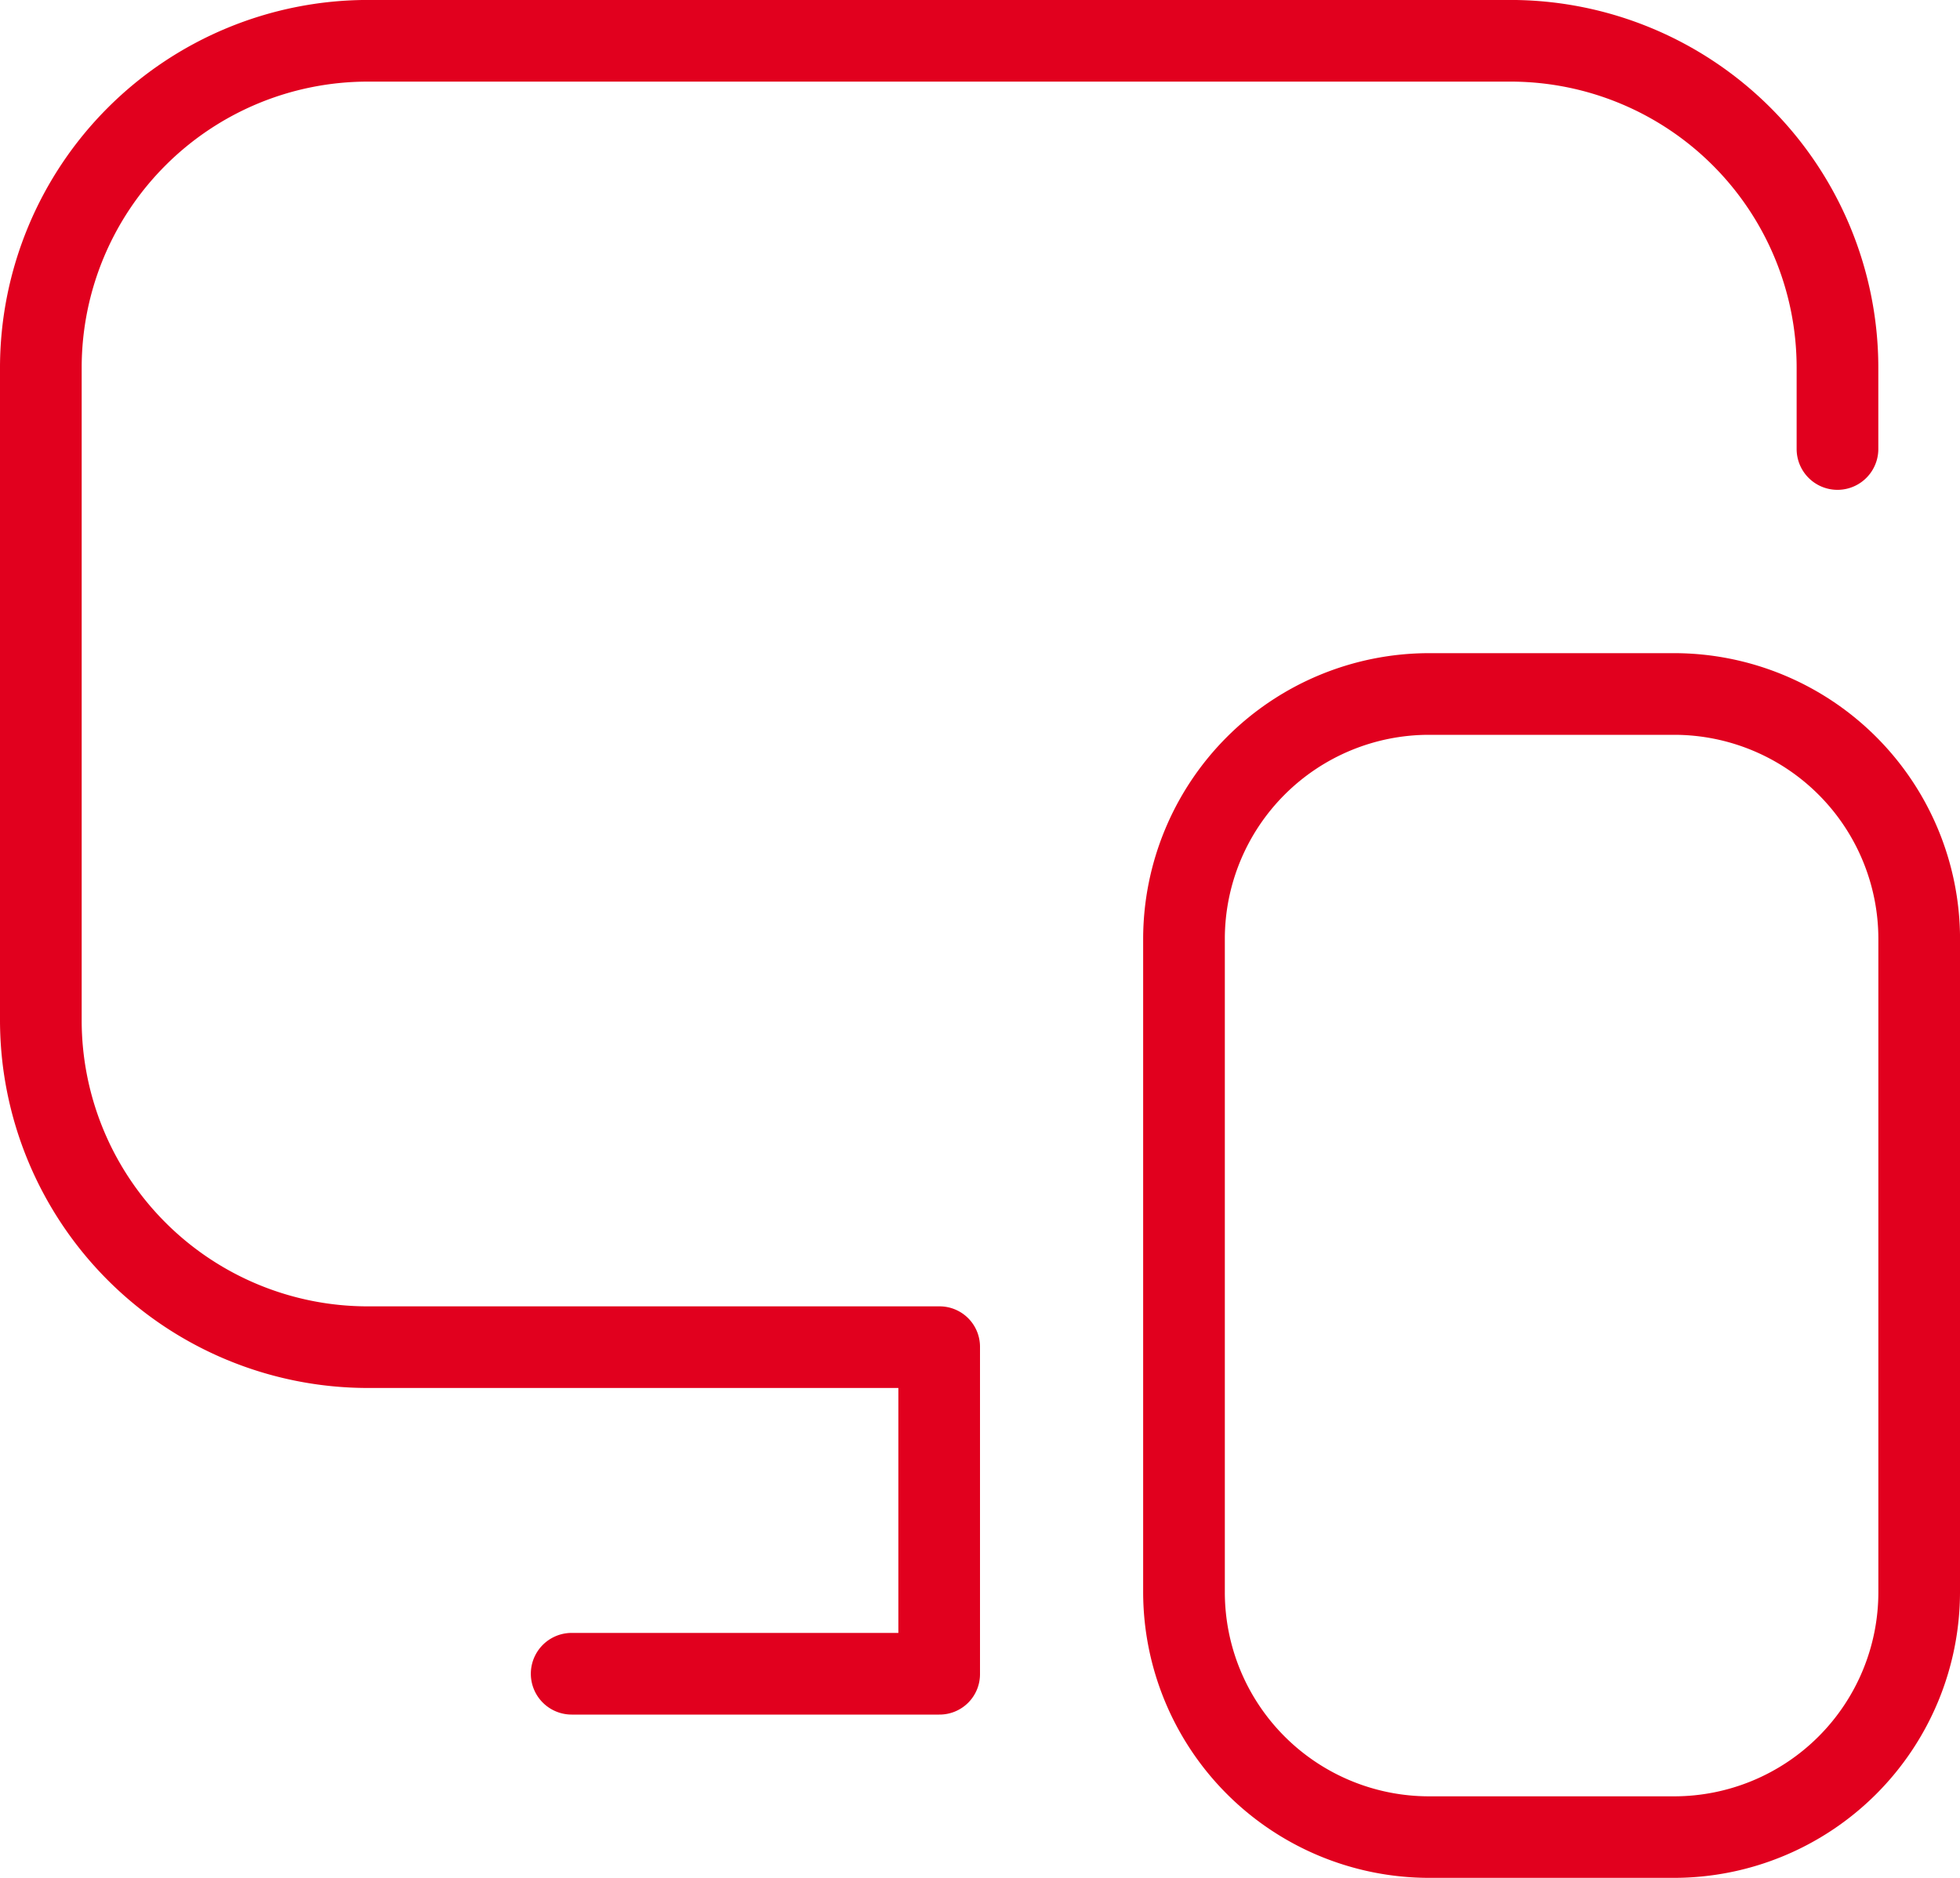 <svg xmlns="http://www.w3.org/2000/svg" width="46.36" height="44.428" viewBox="0 0 46.36 44.428">
  <g id="Grupo_1353" data-name="Grupo 1353" transform="translate(0)">
    <g id="Grupo_1153" data-name="Grupo 1153" transform="translate(0)">
      <path id="Caminho_1362" data-name="Caminho 1362" d="M23.18,31.873V39.6a.956.956,0,0,1-.966.966H13.522a.966.966,0,0,1,0-1.932h7.727V32.839H8.692A8.706,8.706,0,0,1,0,24.147V8.693A8.706,8.706,0,0,1,8.692,0H35.736a8.705,8.705,0,0,1,8.692,8.692v1.932a.966.966,0,1,1-1.932,0V8.693a6.768,6.768,0,0,0-6.761-6.761H8.692A6.768,6.768,0,0,0,1.932,8.693V24.147a6.768,6.768,0,0,0,6.761,6.761H22.214a.956.956,0,0,1,.966.966m23.18-9.658V37.668A6.768,6.768,0,0,1,39.6,44.429H33.8a6.768,6.768,0,0,1-6.761-6.761V22.215A6.768,6.768,0,0,1,33.8,15.454H39.6a6.768,6.768,0,0,1,6.761,6.761m-1.932,0A4.831,4.831,0,0,0,39.6,17.386H33.8a4.831,4.831,0,0,0-4.829,4.829V37.668A4.831,4.831,0,0,0,33.8,42.5H39.6a4.831,4.831,0,0,0,4.829-4.829Z" transform="translate(0 -0.001)" fill="#e1001e"/>
    </g>
  </g>
</svg>
